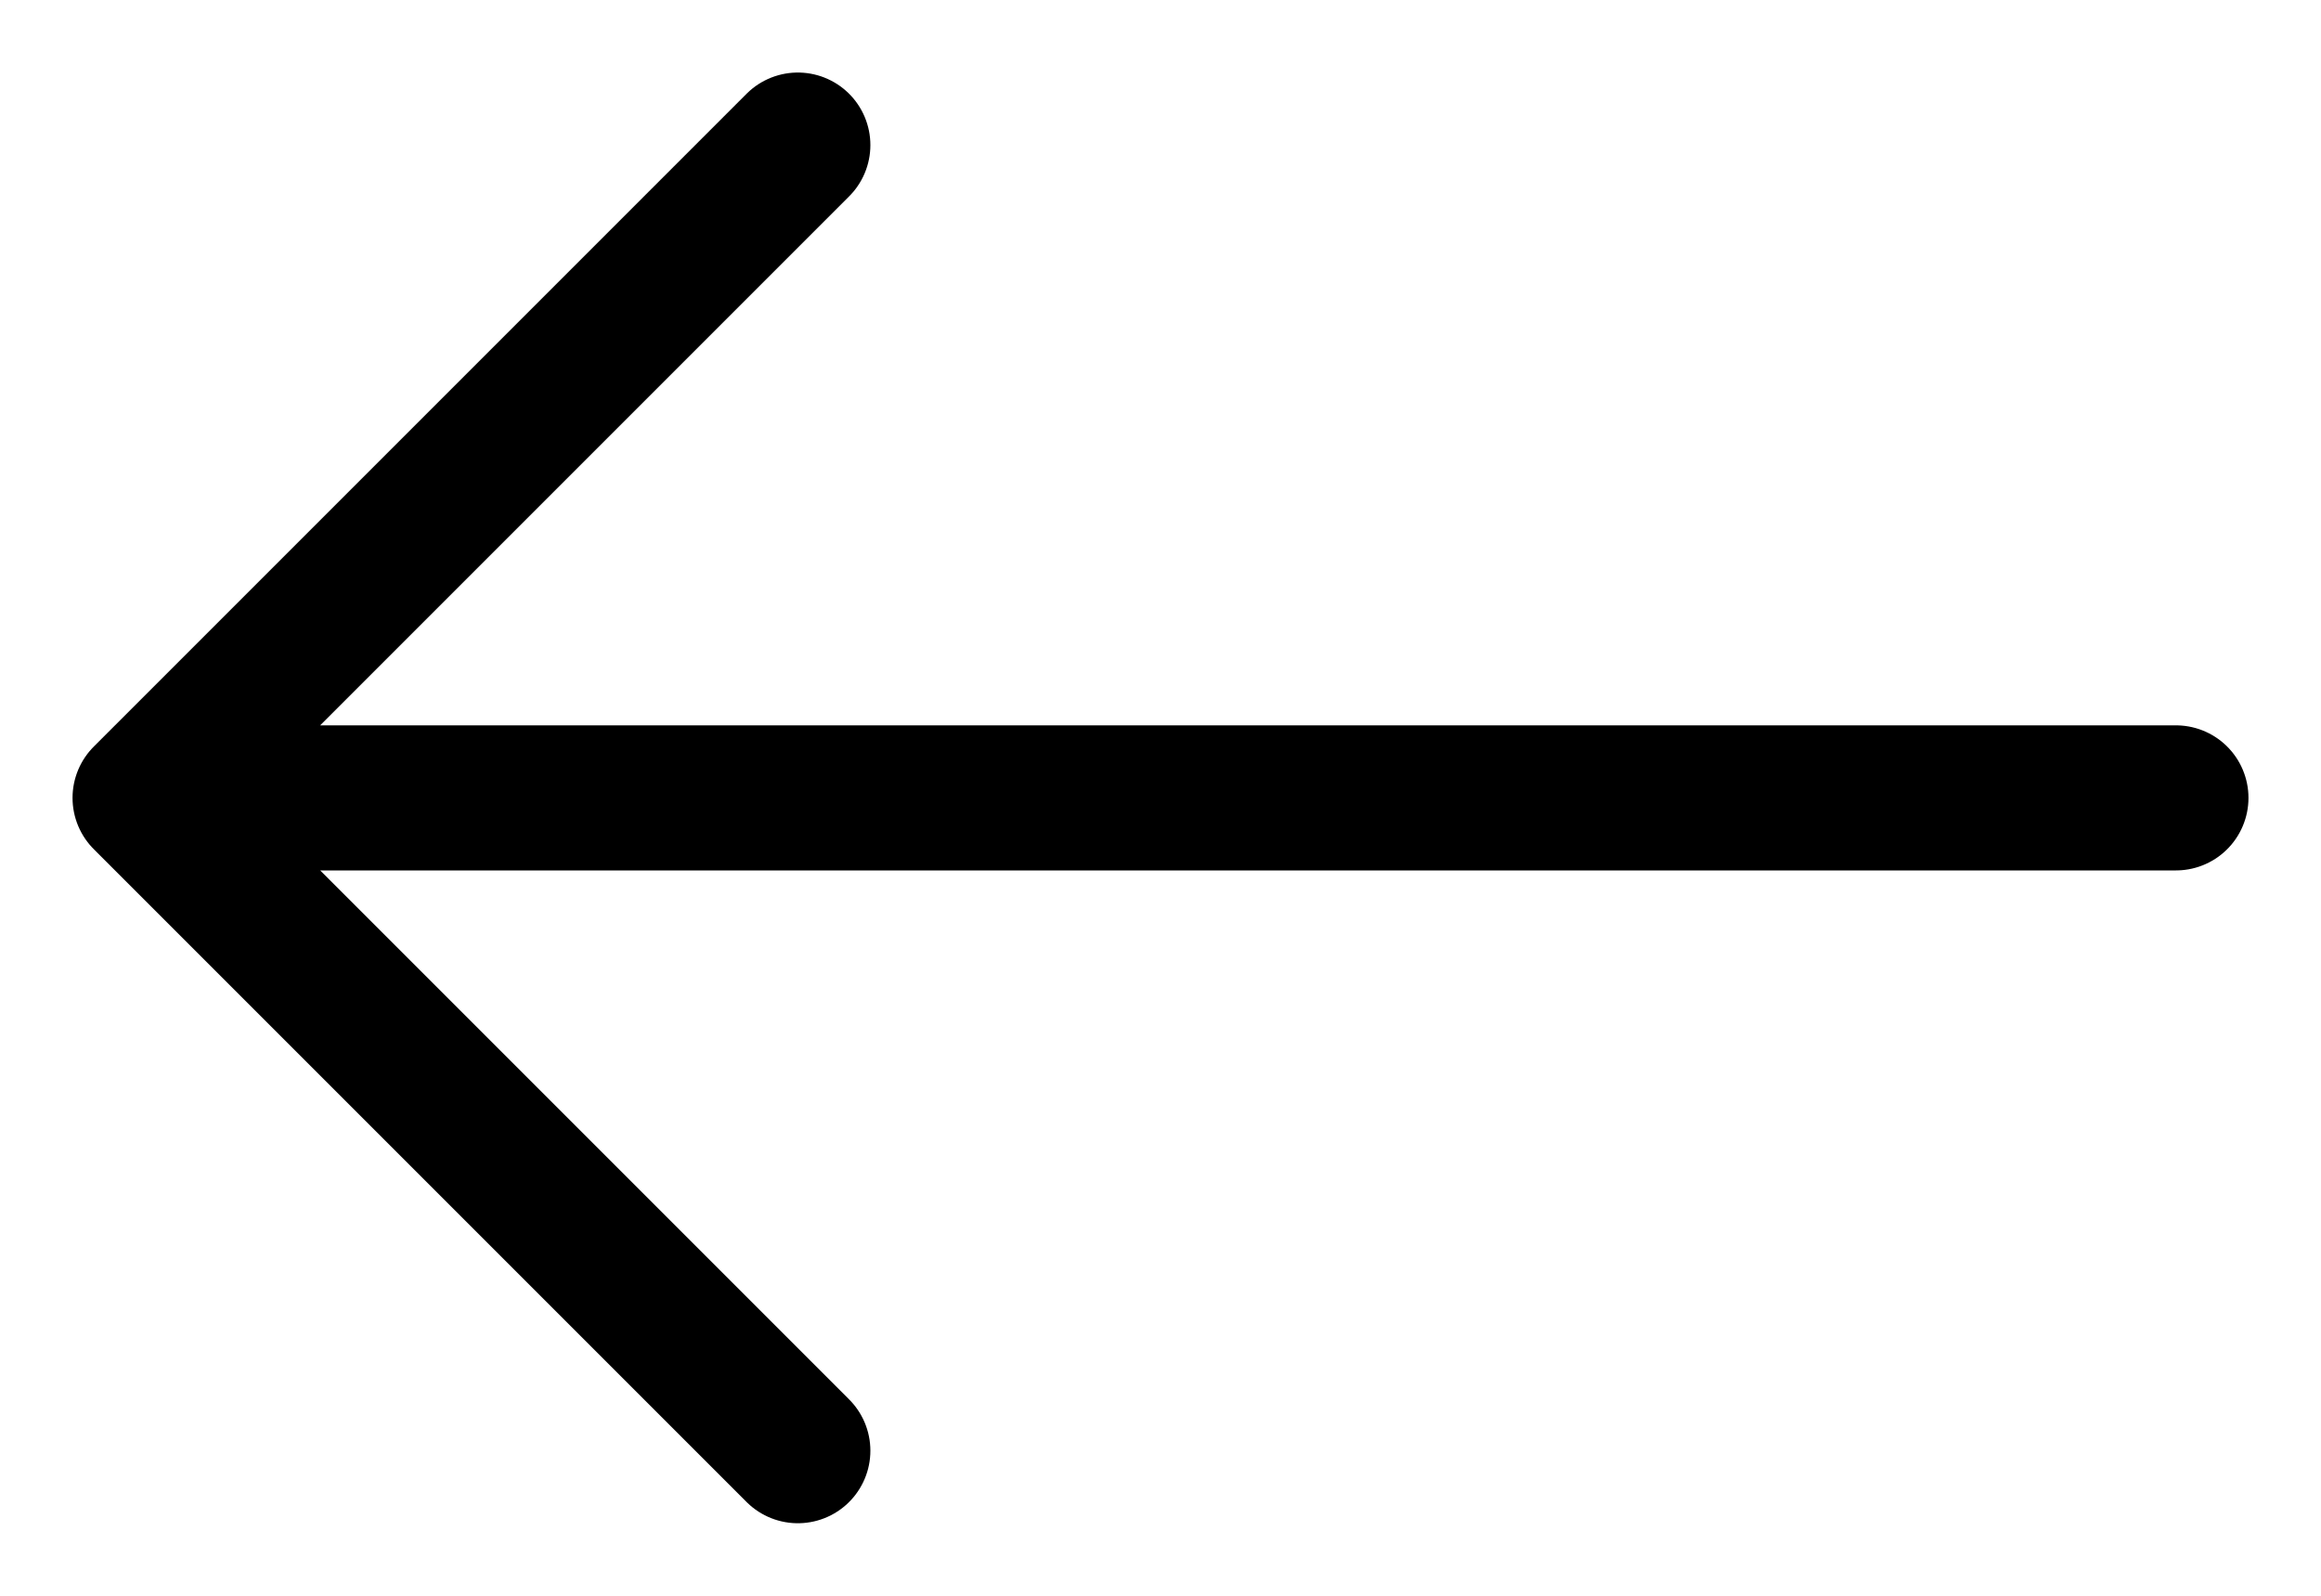 <svg width="16" height="11" viewBox="0 0 16 11" fill="none" xmlns="http://www.w3.org/2000/svg">
<path d="M15 5.5H1M1 5.5L5.5 1M1 5.5L5.5 10" stroke="black" stroke-linecap="round" stroke-linejoin="round"/>
</svg>
